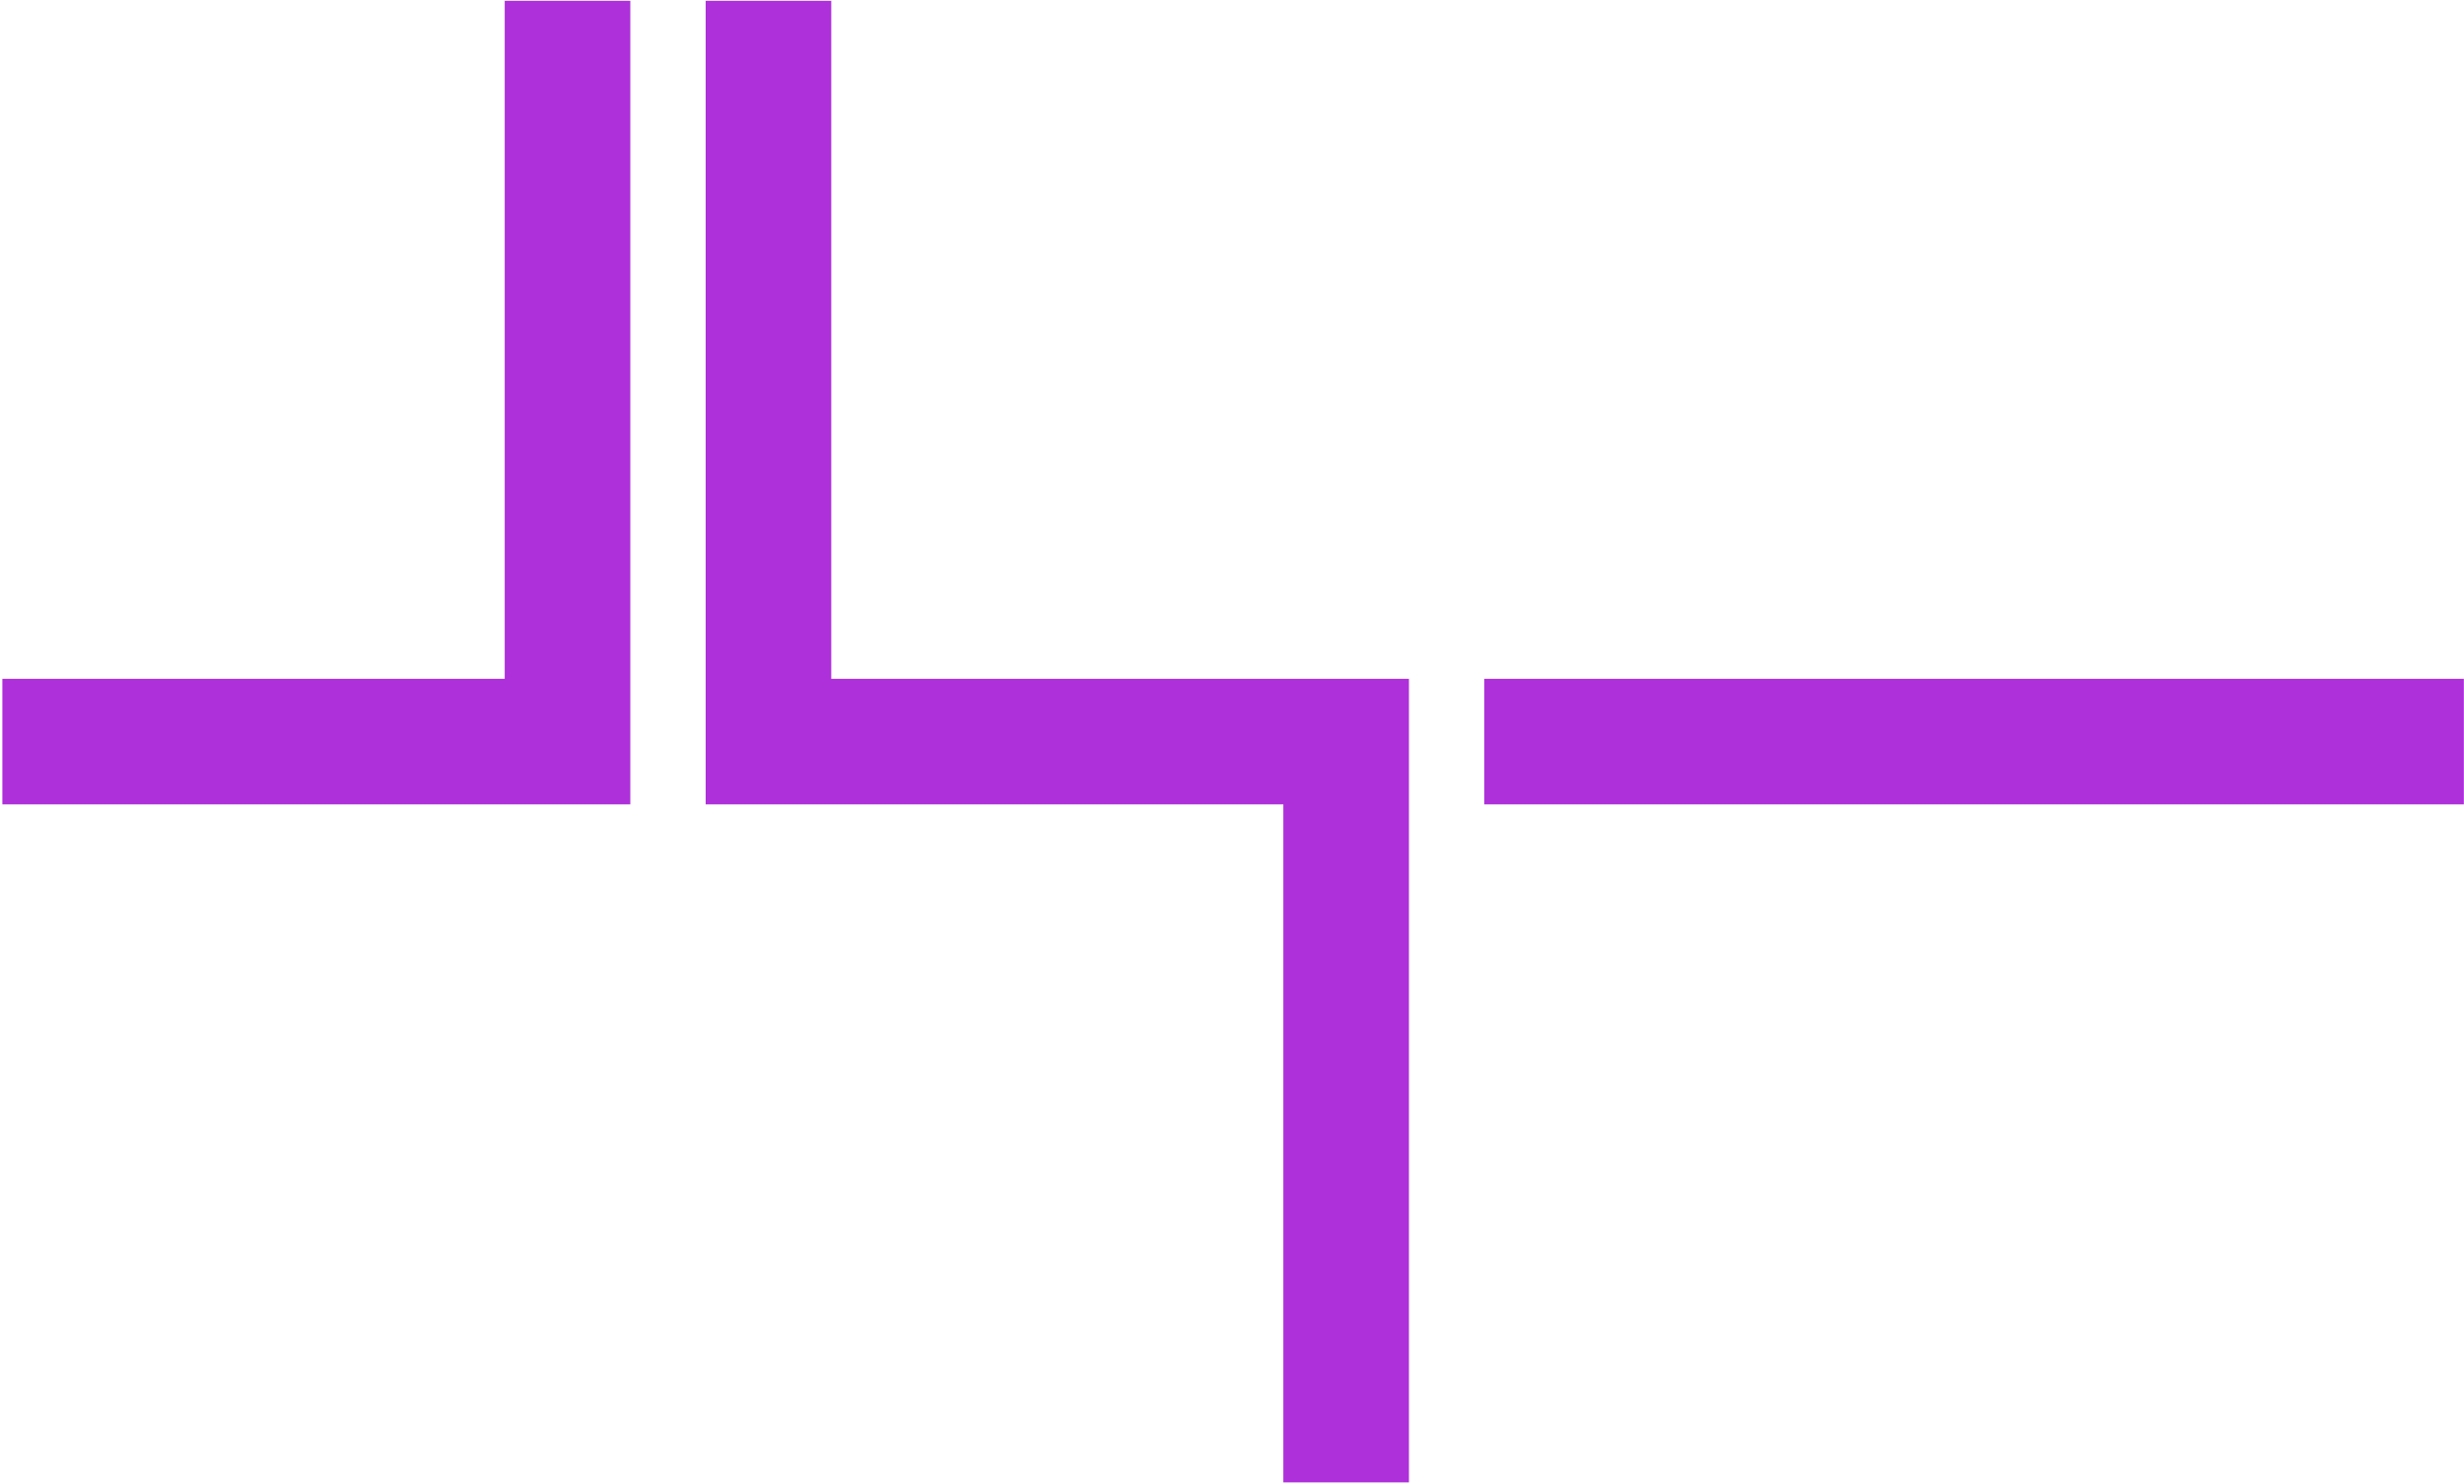 <svg width="981" height="591" viewBox="0 0 981 591" fill="none" xmlns="http://www.w3.org/2000/svg">
	<style>
	@-webkit-keyframes bganimation {
	    0%{background-position:0% 50%}
	    50%{background-position:100% 50%}
	    100%{background-position:0% 50%}
	}
	@-moz-keyframes bganimation {
	    0%{background-position:0% 50%}
	    50%{background-position:100% 50%}
	    100%{background-position:0% 50%}
	}
	@-o-keyframes bganimation {
	    0%{background-position:0% 50%}
	    50%{background-position:100% 50%}
	    100%{background-position:0% 50%}
	}
	@keyframes bganimation {
	    0%{background-position:0% 50%}
	    50%{background-position:100% 50%}
	    100%{background-position:0% 50%}
	}
#stephan {
	background: linear-gradient(270deg, #23DDDD, #491493, #8F30DA, #AE30DA, #23dd99);
	background-size: 1200% 1200%;
	-webkit-animation: bganimation 100s ease infinite;
	-moz-animation: bganimation 100s ease infinite;
	-o-animation: bganimation 100s ease infinite;
	animation: bganimation 100s ease infinite;
}
</style>
<path id="stephan" fill-rule="evenodd" clip-rule="evenodd" d="M250.946 320.314V0.314H200.946V270.314H0.946V320.314H250.946ZM330.946 270.314V0.314H280.946V320.314H510.946V590.314H560.946V270.314H330.946ZM980.946 270.314H590.946V320.314H980.946V270.314Z" fill="url(#gradimation)"/>
<defs>
  <linearGradient id="gradimation" x1="0%" y1="100%">
    <stop offset="0%" stop-color="#AE30DA" stop-opacity="1">
      <animate attributeName="stop-color" values="#491493;#23dd99;#8F30DA;#23DDDD;#AE30DA;#491493;" dur="100s" repeatCount="indefinite" />
    </stop>
  </linearGradient>
</defs>
</svg>
